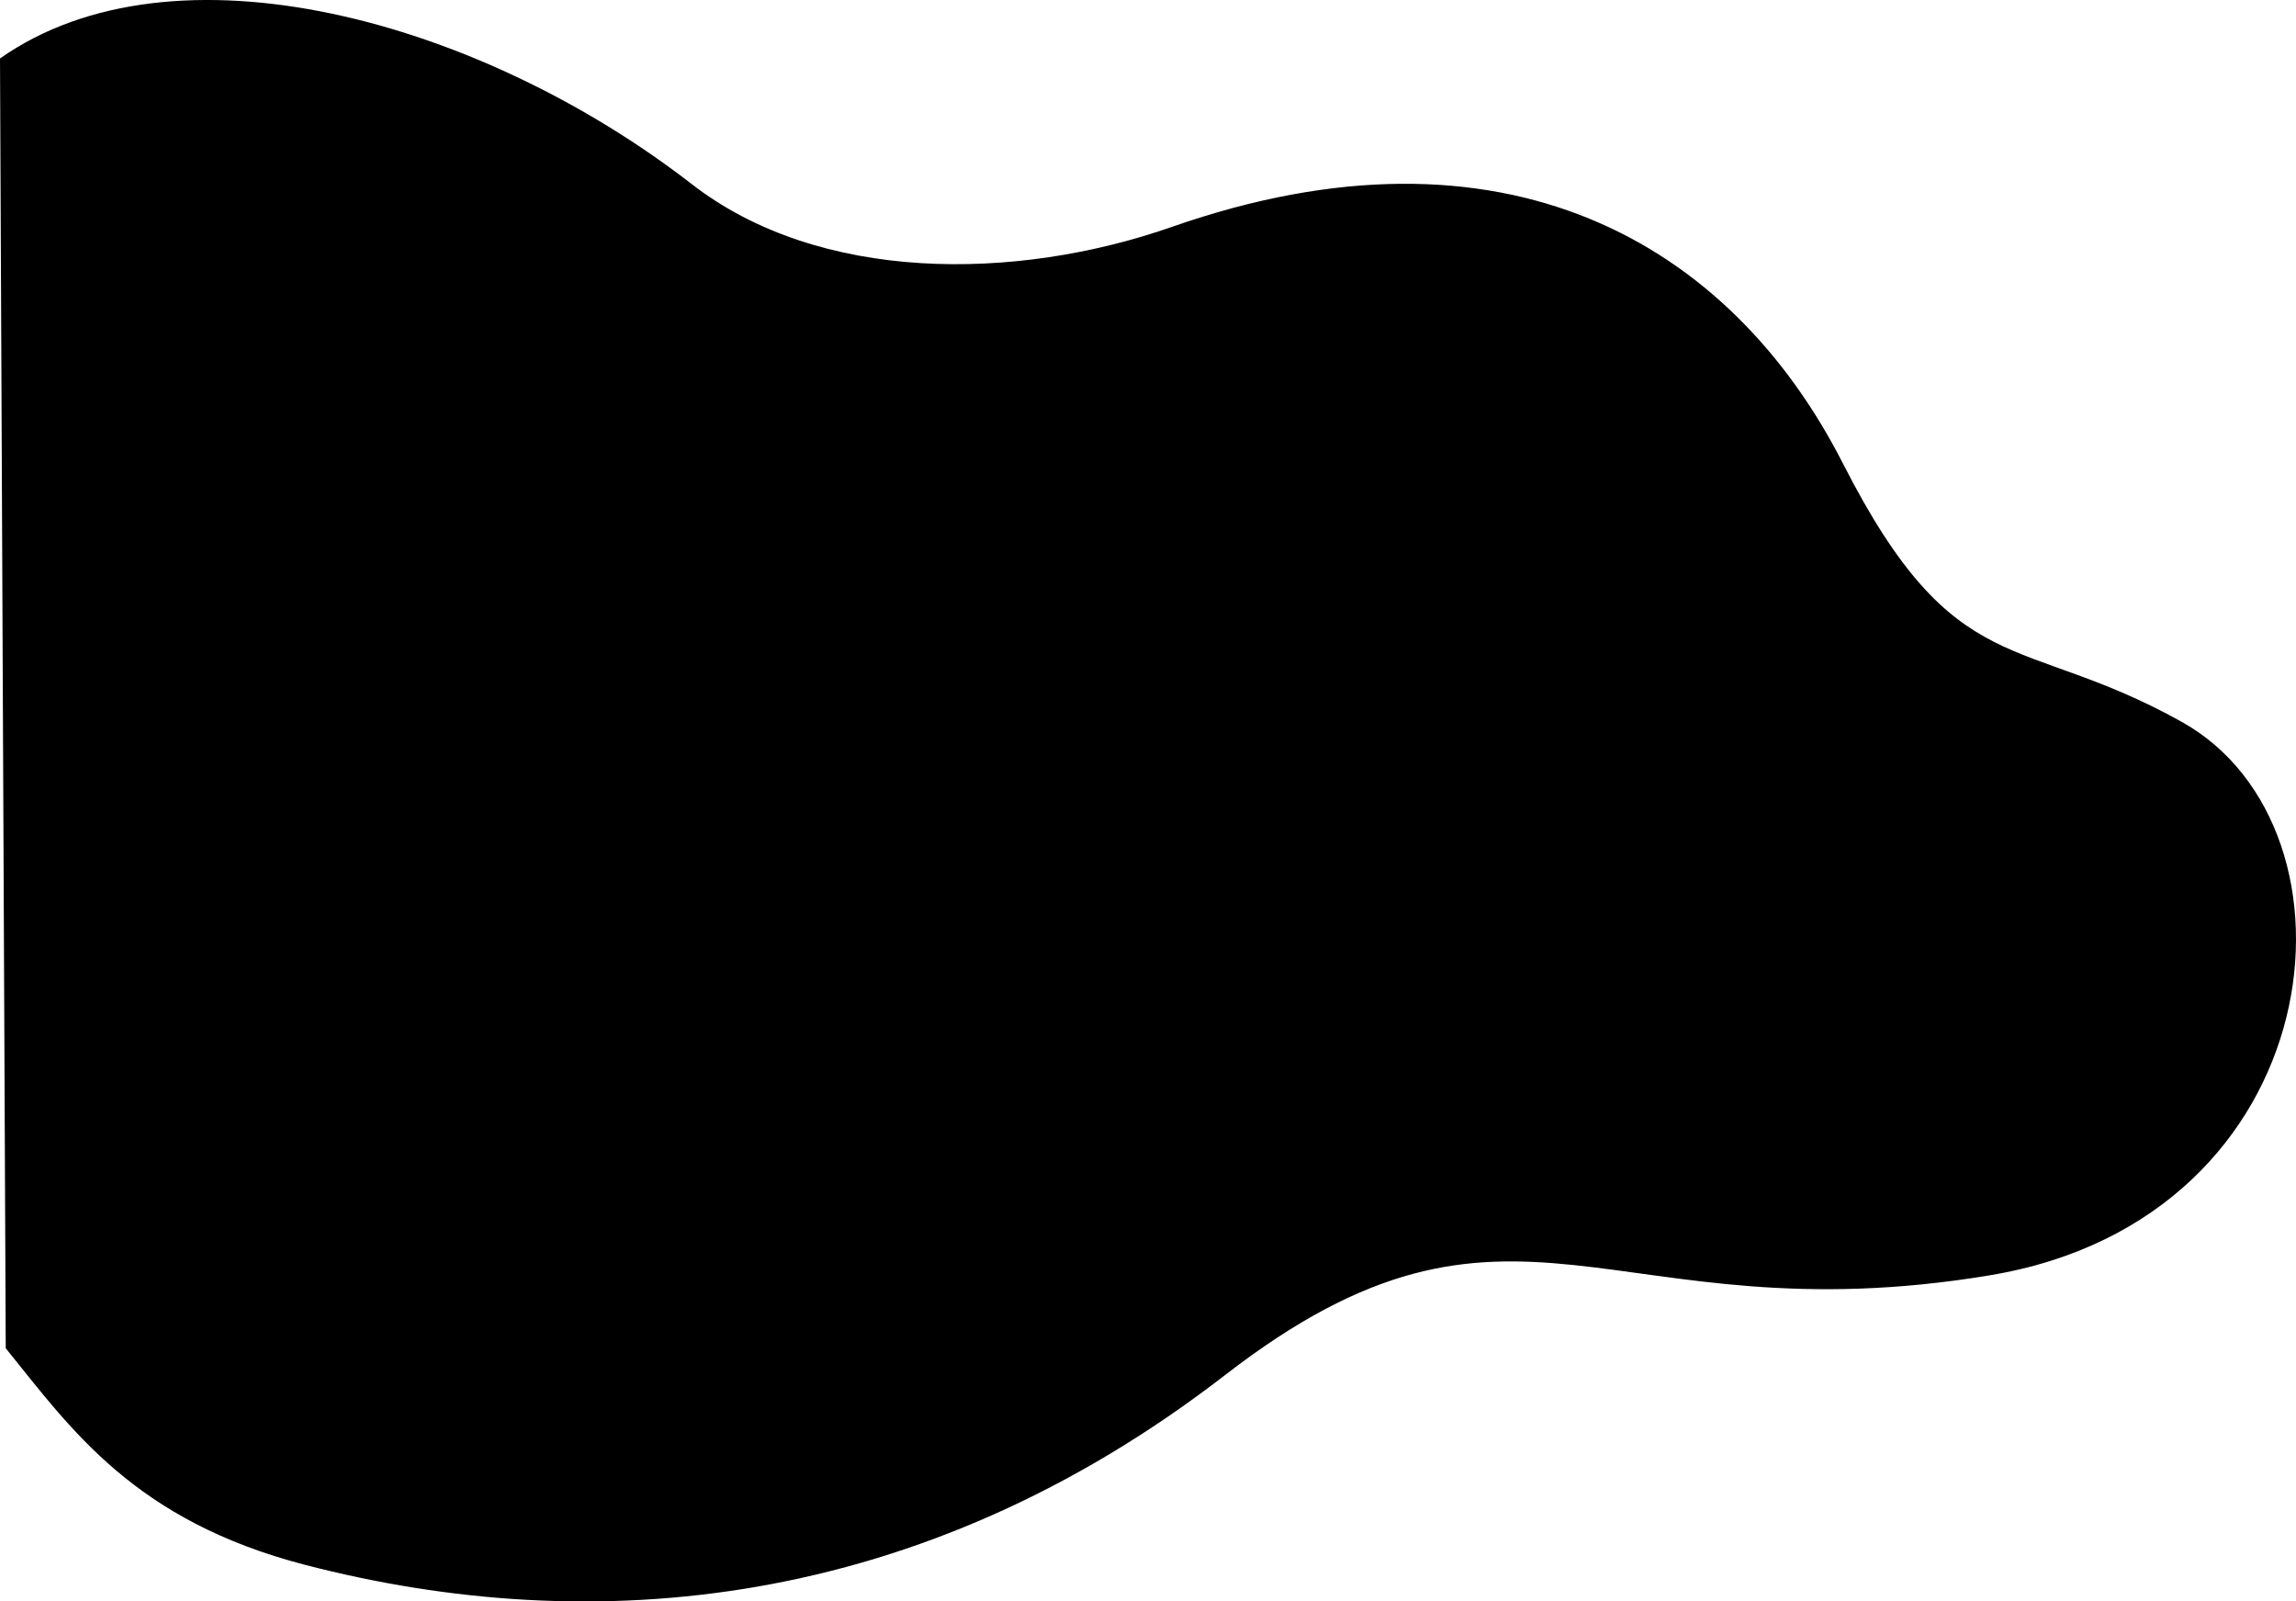 <svg id="Layer_1" data-name="Layer 1" xmlns="http://www.w3.org/2000/svg" viewBox="0 0 1199.99 836.86"><title>_</title><path d="M1140.18,377.17c-84.66-47.15-118-19.29-177-135S785.63,58,612.53,118.55C530.6,147.2,428.22,147.89,361.58,96.24,250.47,10.13,91-33.45,0,30.55l3,674c34,42,67,90,156.5,113.21,150,38.9,321.06,24.31,480.91-99.3,151.28-117,200.09-18.76,399.75-52.06C1219,636.57,1240.8,433.2,1140.18,377.17Z"/></svg>